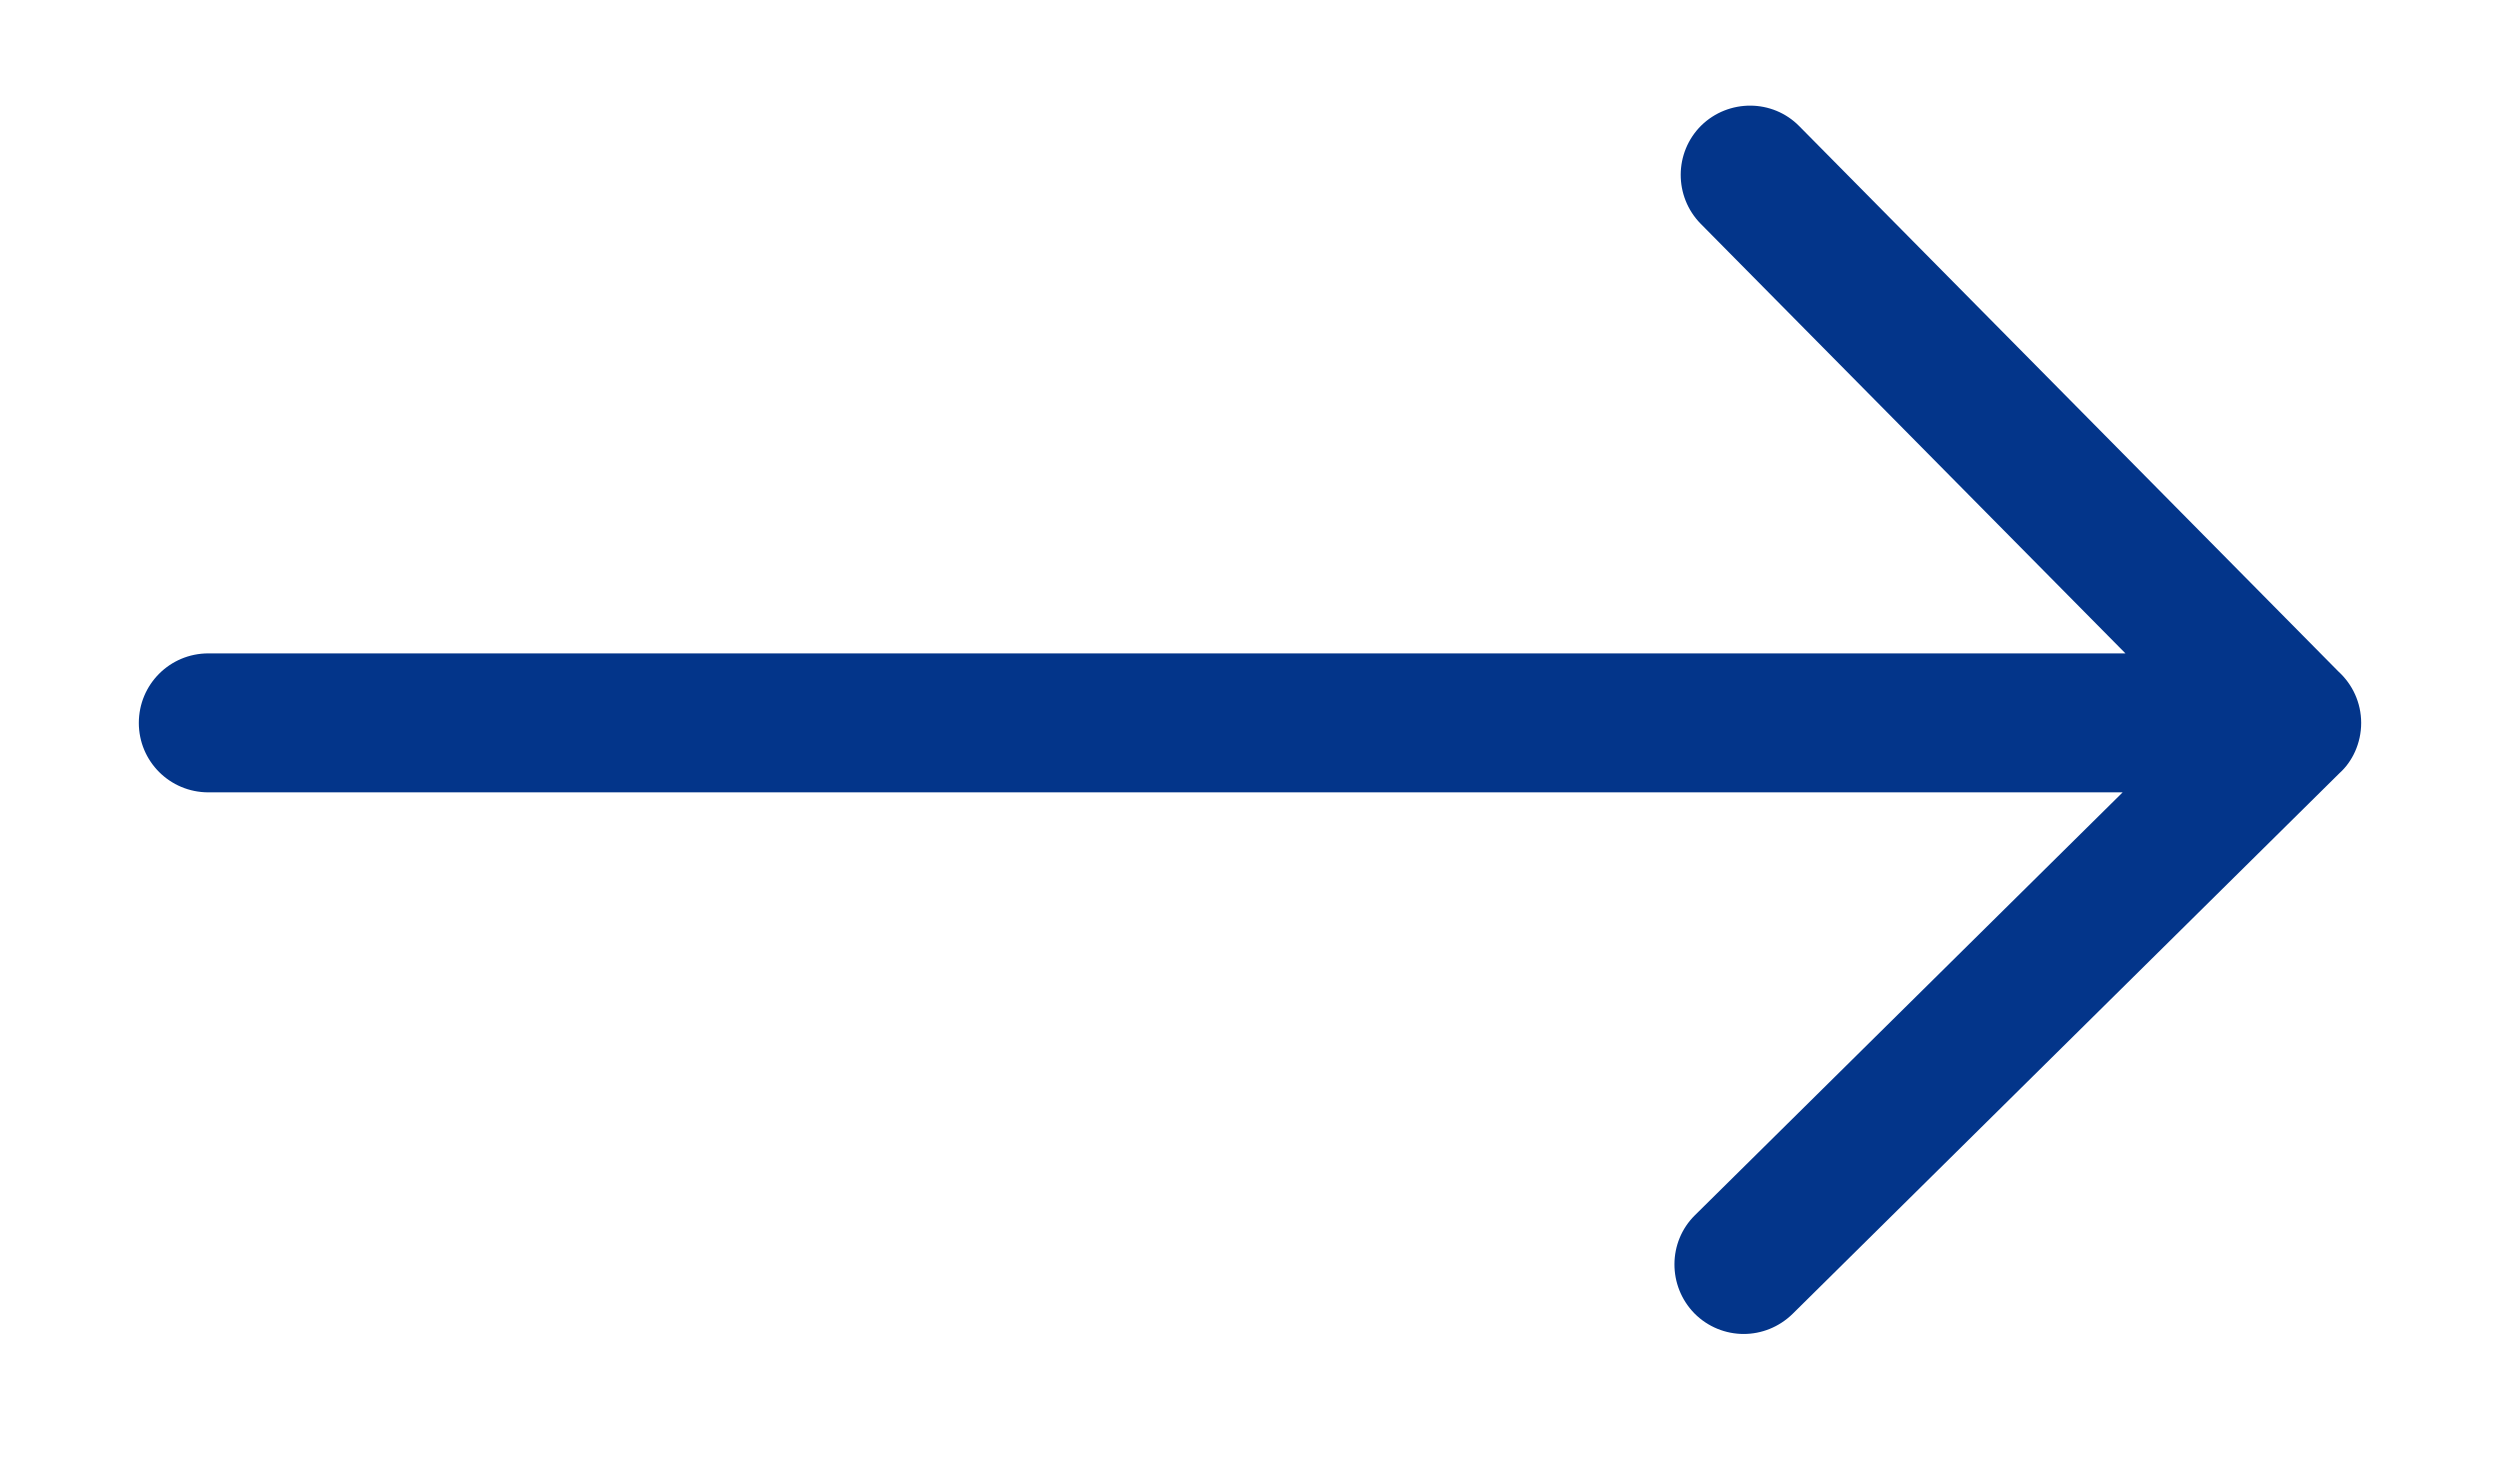 ﻿<?xml version="1.0" encoding="utf-8"?>
<svg version="1.1" xmlns:xlink="http://www.w3.org/1999/xlink" width="17px" height="10px" xmlns="http://www.w3.org/2000/svg">
  <g transform="matrix(1 0 0 1 -1624 -1546 )">
    <path d="M 11.525 8.264  L 14.434 5.388  L 1.417 5.388  C 1.155 5.388  0.944 5.177  0.944 4.916  C 0.944 4.654  1.155 4.443  1.417 4.443  L 14.453 4.443  L 11.565 1.522  C 11.382 1.336  11.384 1.037  11.568 0.854  C 11.754 0.672  12.053 0.673  12.235 0.858  L 15.902 4.567  C 15.996 4.653  16.056 4.777  16.056 4.916  C 16.056 5.055  15.995 5.18  15.909 5.257  L 12.19 8.934  C 12.097 9.025  11.977 9.071  11.857 9.071  C 11.736 9.071  11.614 9.024  11.522 8.931  C 11.34 8.745  11.341 8.446  11.525 8.264  Z " fill-rule="nonzero" fill="#03358a" stroke="none" transform="matrix(1 0 0 1 1624 1546 )" />
  </g>
</svg>